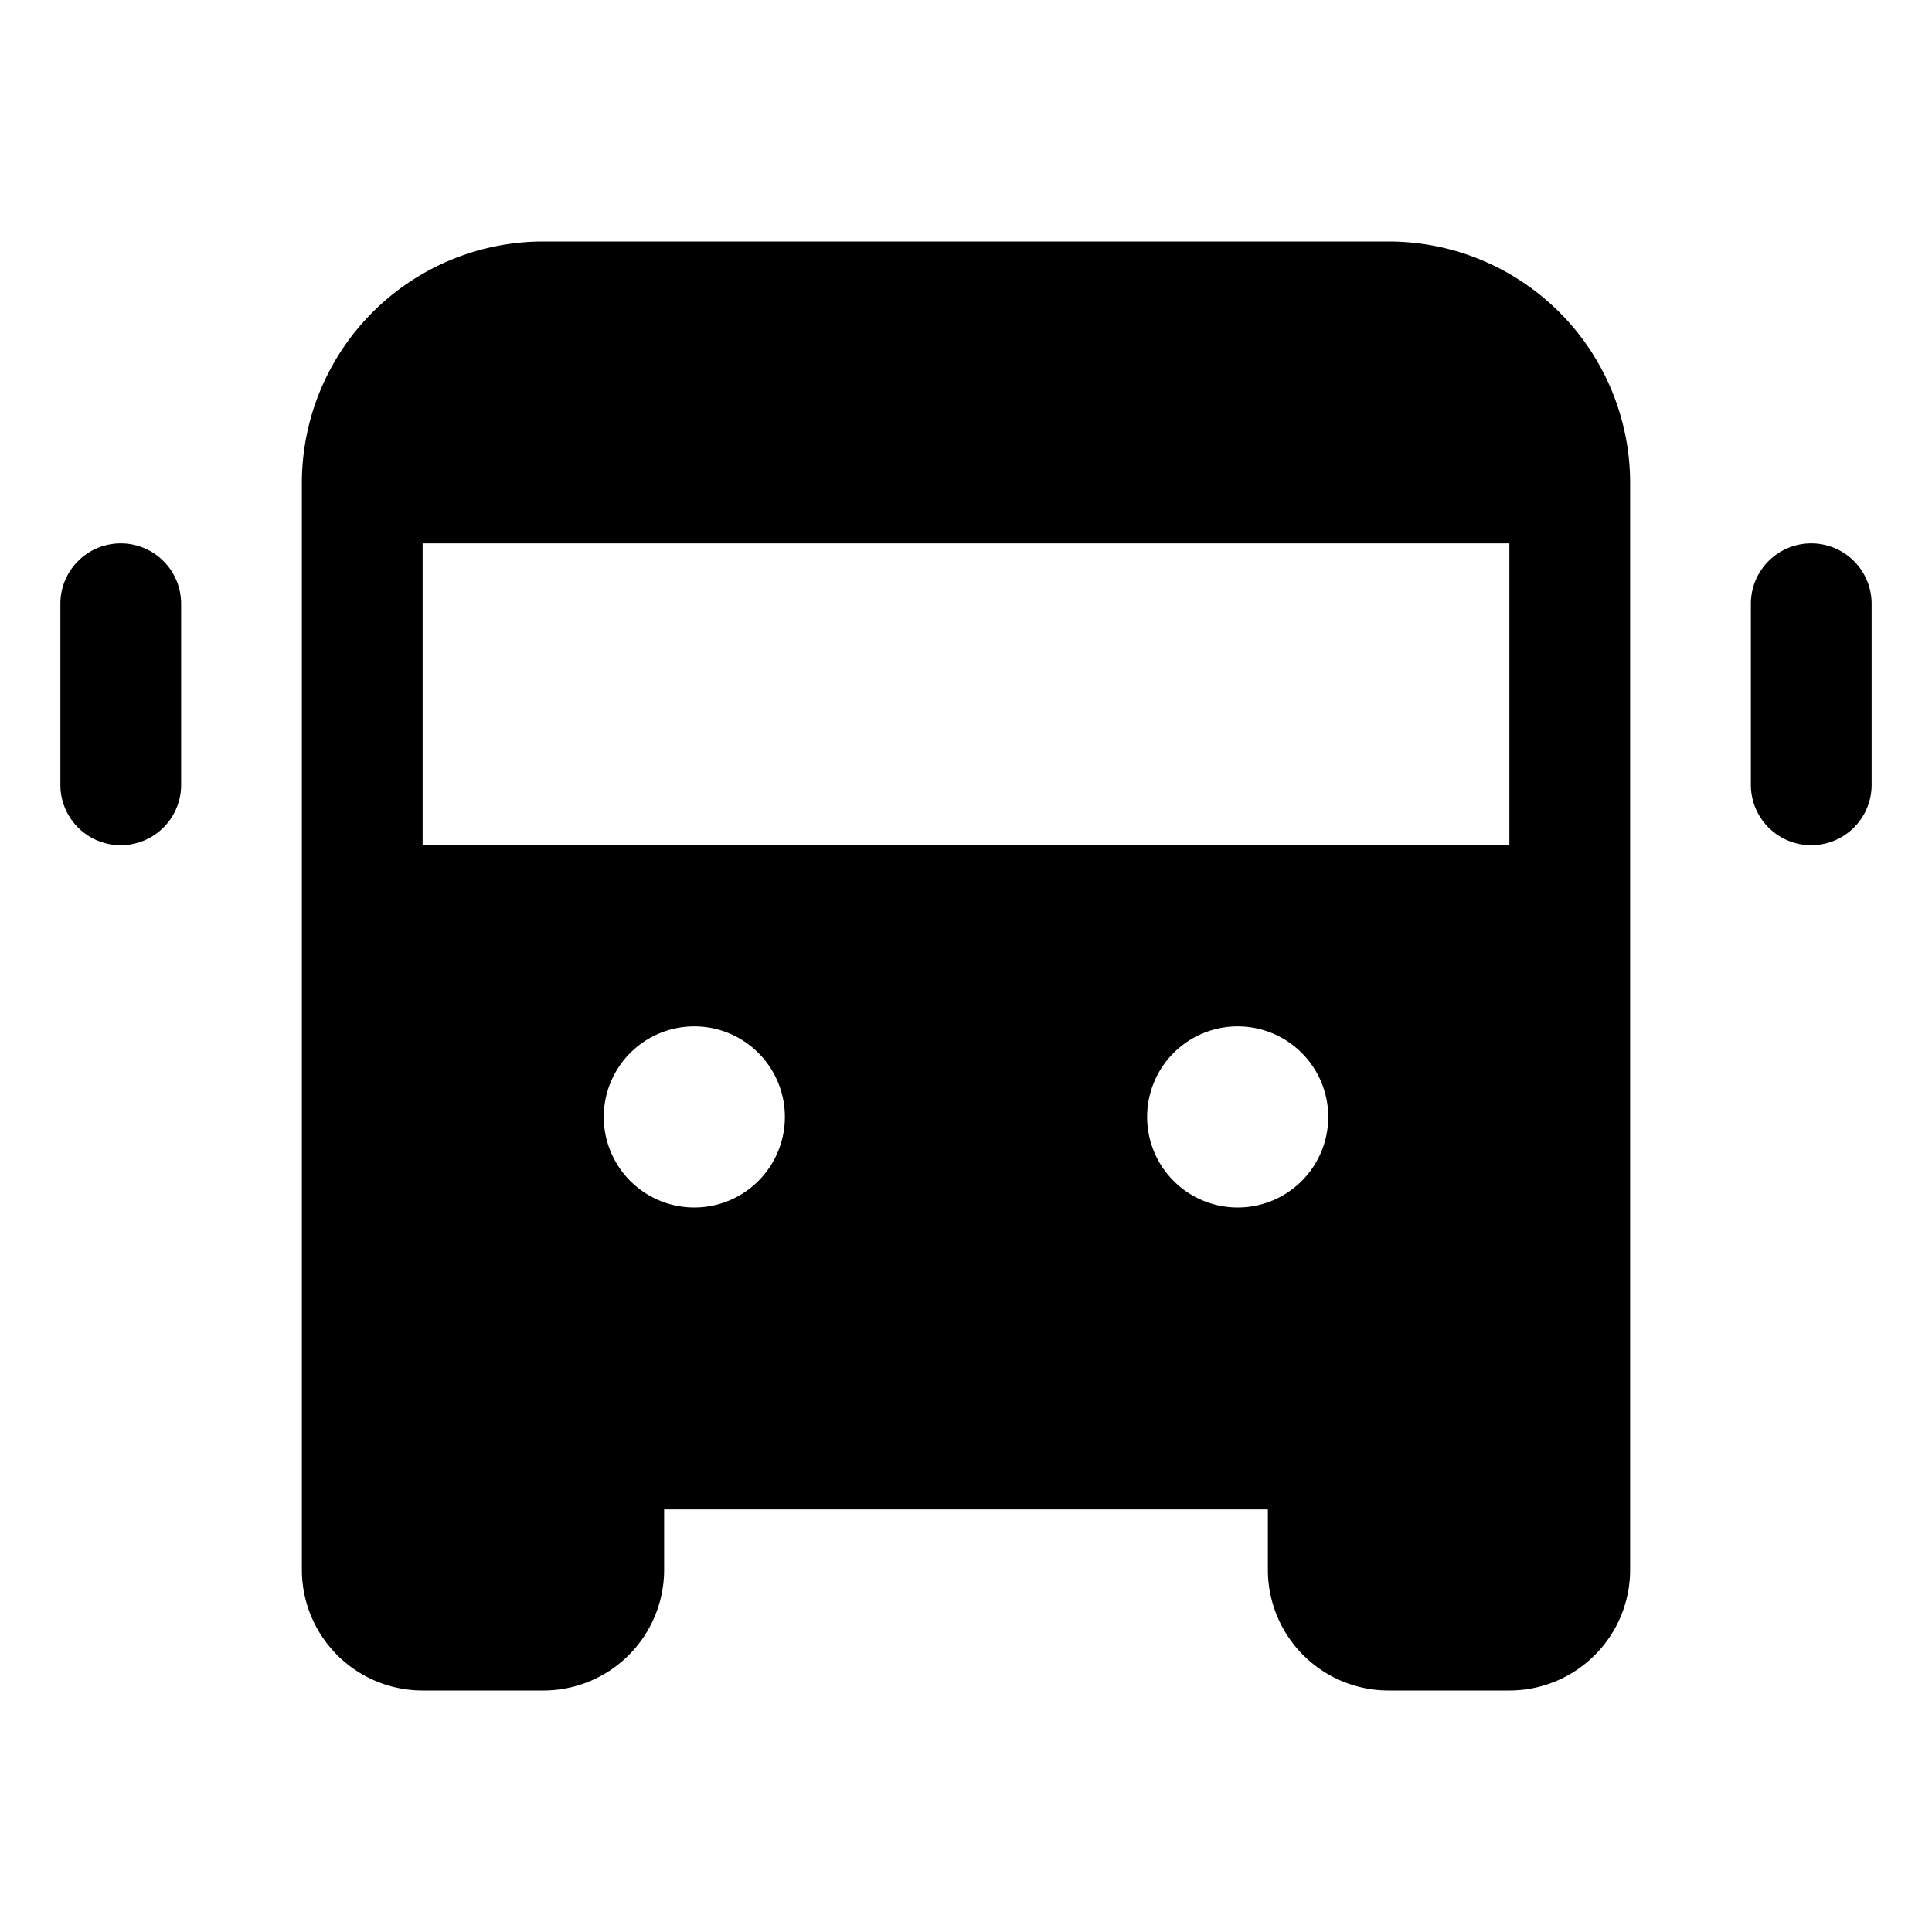<svg xmlns="http://www.w3.org/2000/svg" viewBox="0 0 256 256" fill="currentColor"><path d="M248,80v24a8,8,0,0,1-16,0V80a8,8,0,0,1,16,0ZM16,72a8,8,0,0,0-8,8v24a8,8,0,0,0,16,0V80A8,8,0,0,0,16,72Zm200-8V208a16,16,0,0,1-16,16H184a16,16,0,0,1-16-16v-8H88v8a16,16,0,0,1-16,16H56a16,16,0,0,1-16-16V64A32,32,0,0,1,72,32H184A32,32,0,0,1,216,64ZM104,148a12,12,0,1,0-12,12A12,12,0,0,0,104,148Zm72,0a12,12,0,1,0-12,12A12,12,0,0,0,176,148Zm24-76H56v40H200Z"/></svg>